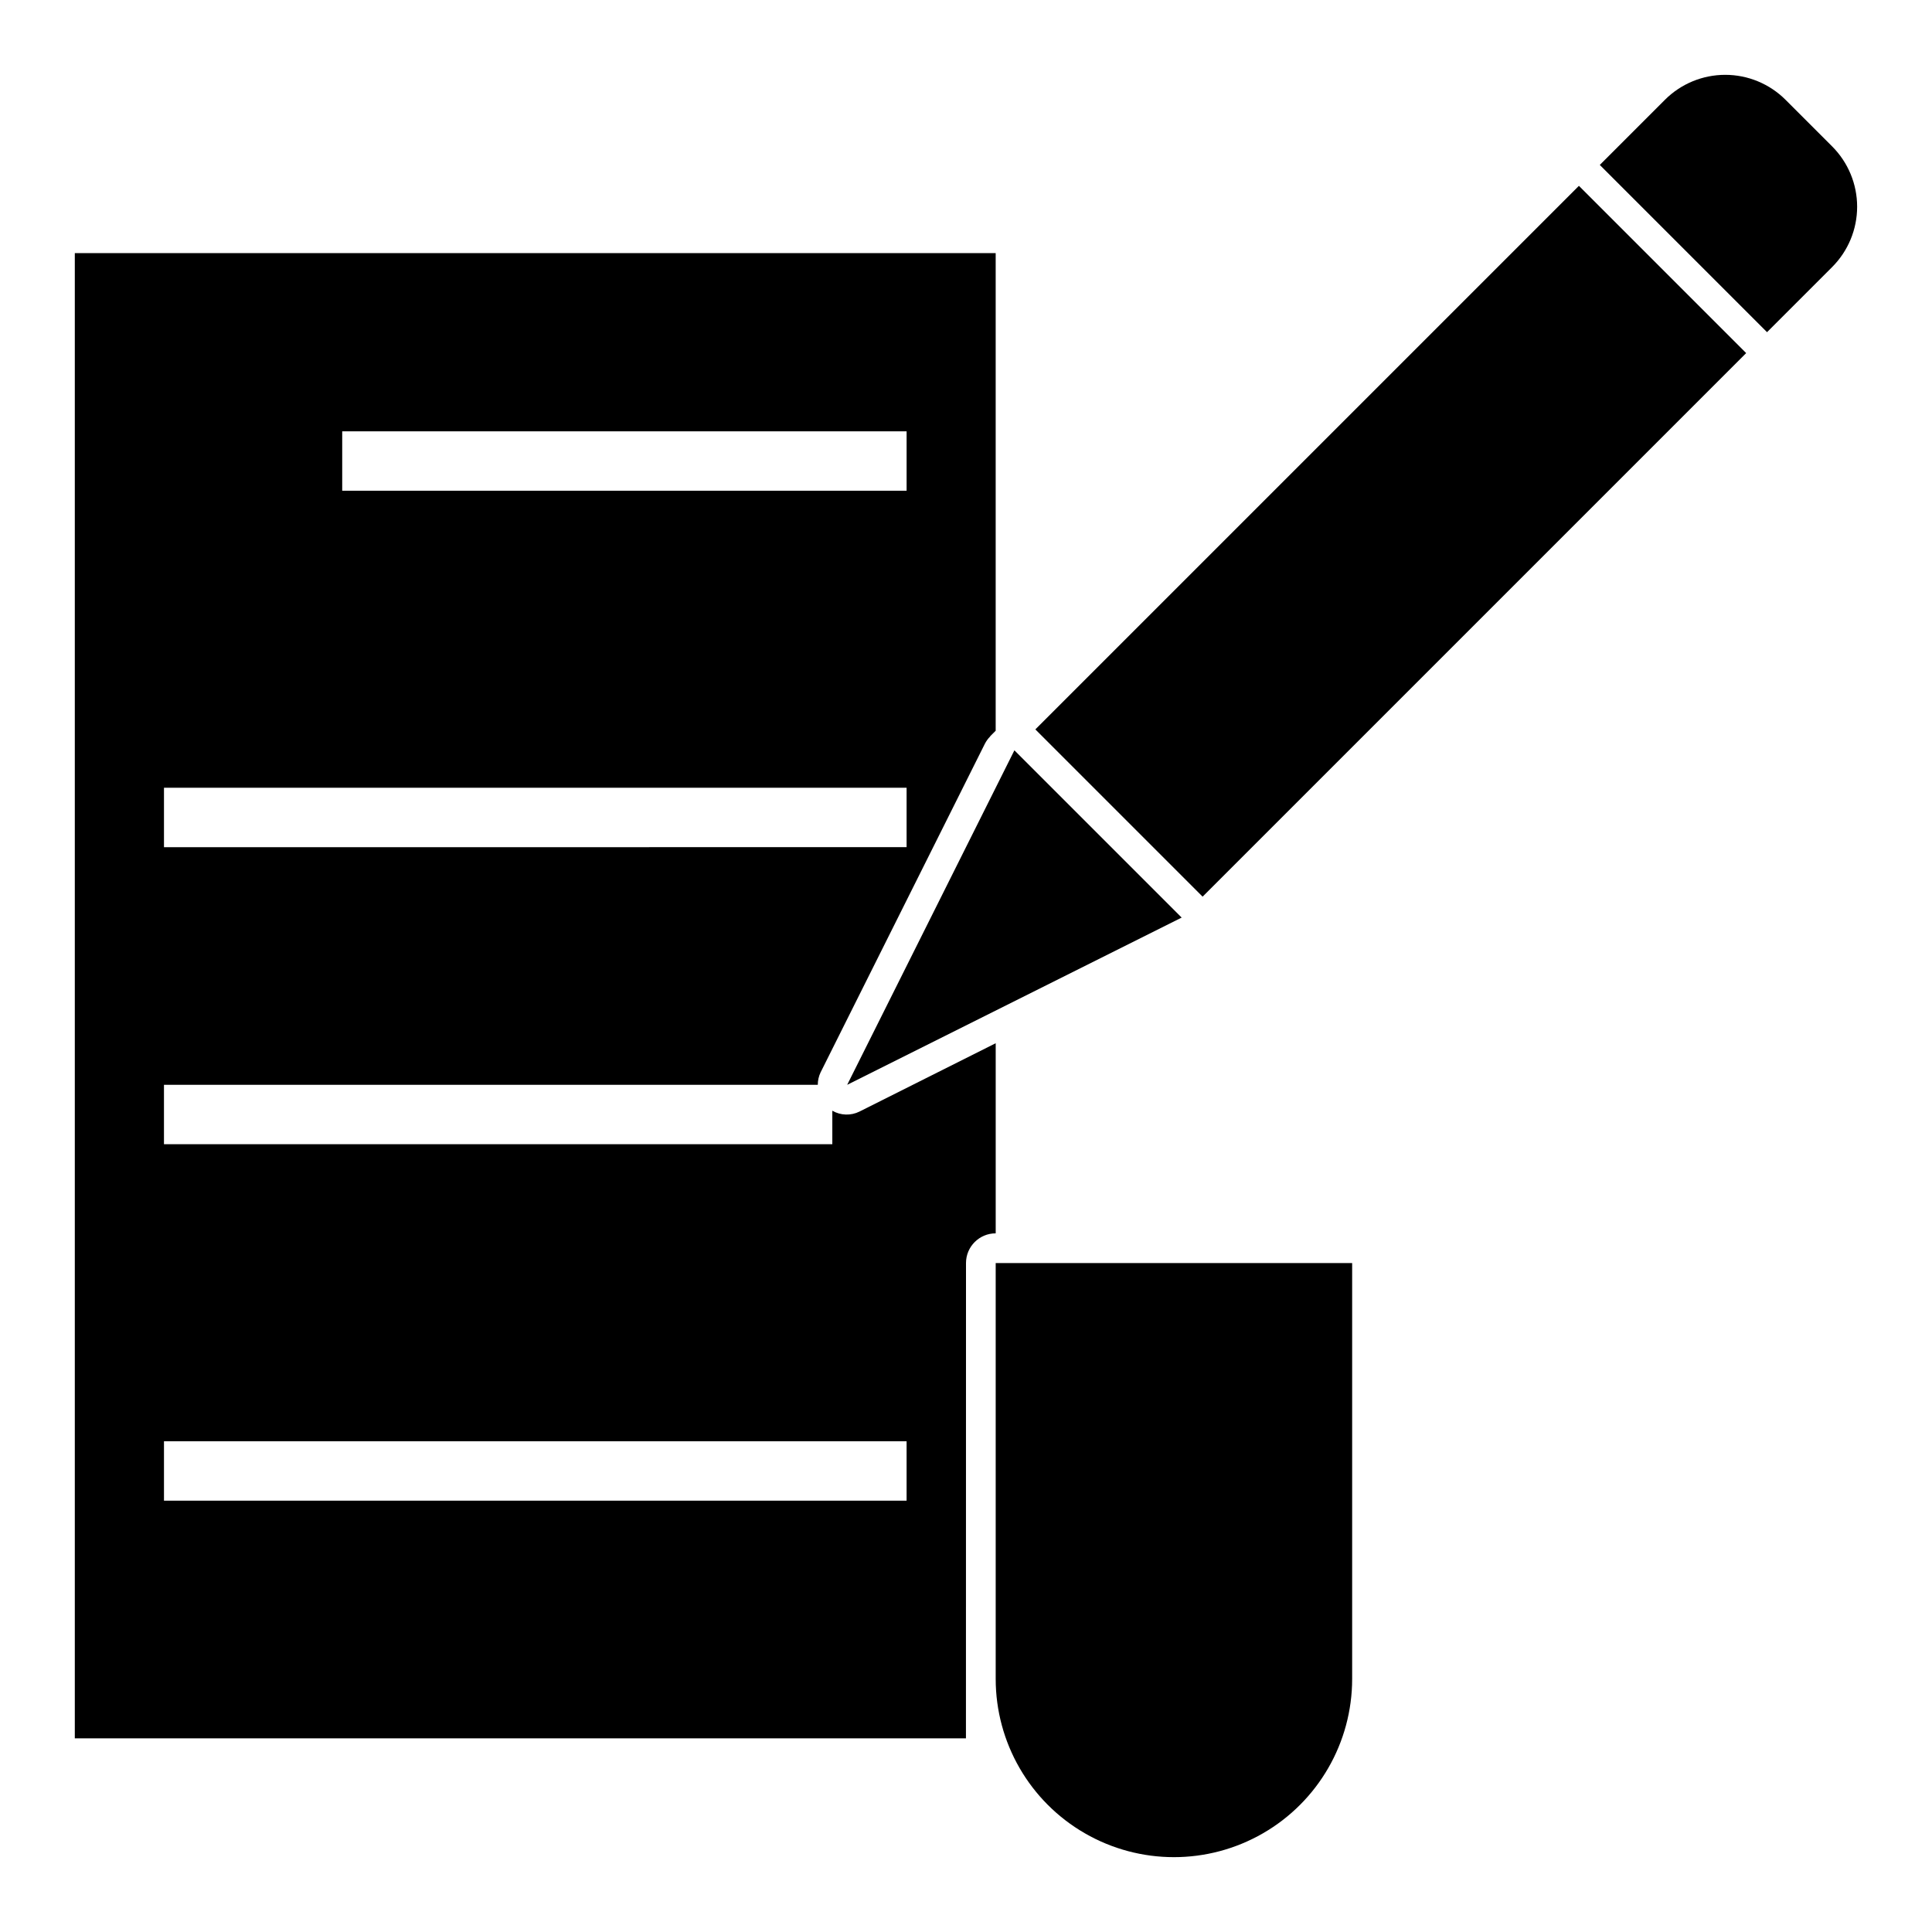 <?xml version="1.0" encoding="UTF-8"?>
<!-- Uploaded to: ICON Repo, www.iconrepo.com, Generator: ICON Repo Mixer Tools -->
<svg fill="#000000" width="800px" height="800px" version="1.1" viewBox="144 144 512 512" xmlns="http://www.w3.org/2000/svg">
 <g>
  <path d="m407.87 588.93c0 16.875 9 32.469 23.617 40.906 14.613 8.438 32.617 8.438 47.23 0s23.617-24.031 23.617-40.906v-110.21h-94.465z"/>
  <path d="m400 478.72c0-4.348 3.523-7.871 7.871-7.871v-50.383l-36.086 18.105c-2.289 1.141-4.996 1.059-7.211-0.219v8.879h-177.12v-15.742h173.27c-0.004-1.133 0.246-2.254 0.73-3.277l43.57-87.152v0.004c0.352-0.676 0.797-1.297 1.332-1.836 0.047-0.055 0.062-0.125 0.109-0.172l1.402-1.402v-126.58h-244.04v393.6h236.16zm-165.31-220.42h149.57v15.742l-149.57 0.004zm-47.234 94.465h196.8v15.742l-196.8 0.004zm196.8 188.93h-196.8v-15.746h196.8z"/>
  <path d="m368.51 431.49 88.645-44.32-44.328-44.328z"/>
  <path d="m418.38 337.3 144.05-144.05 44.324 44.324-144.05 144.05z"/>
  <path d="m617.2 170.46c-4.242-4.246-9.996-6.629-15.996-6.629s-11.754 2.383-15.996 6.629l-17.246 17.25 44.32 44.32 17.246-17.246v-0.004c4.246-4.242 6.633-9.996 6.633-15.996s-2.387-11.754-6.633-15.996z"/>
 </g>
</svg>